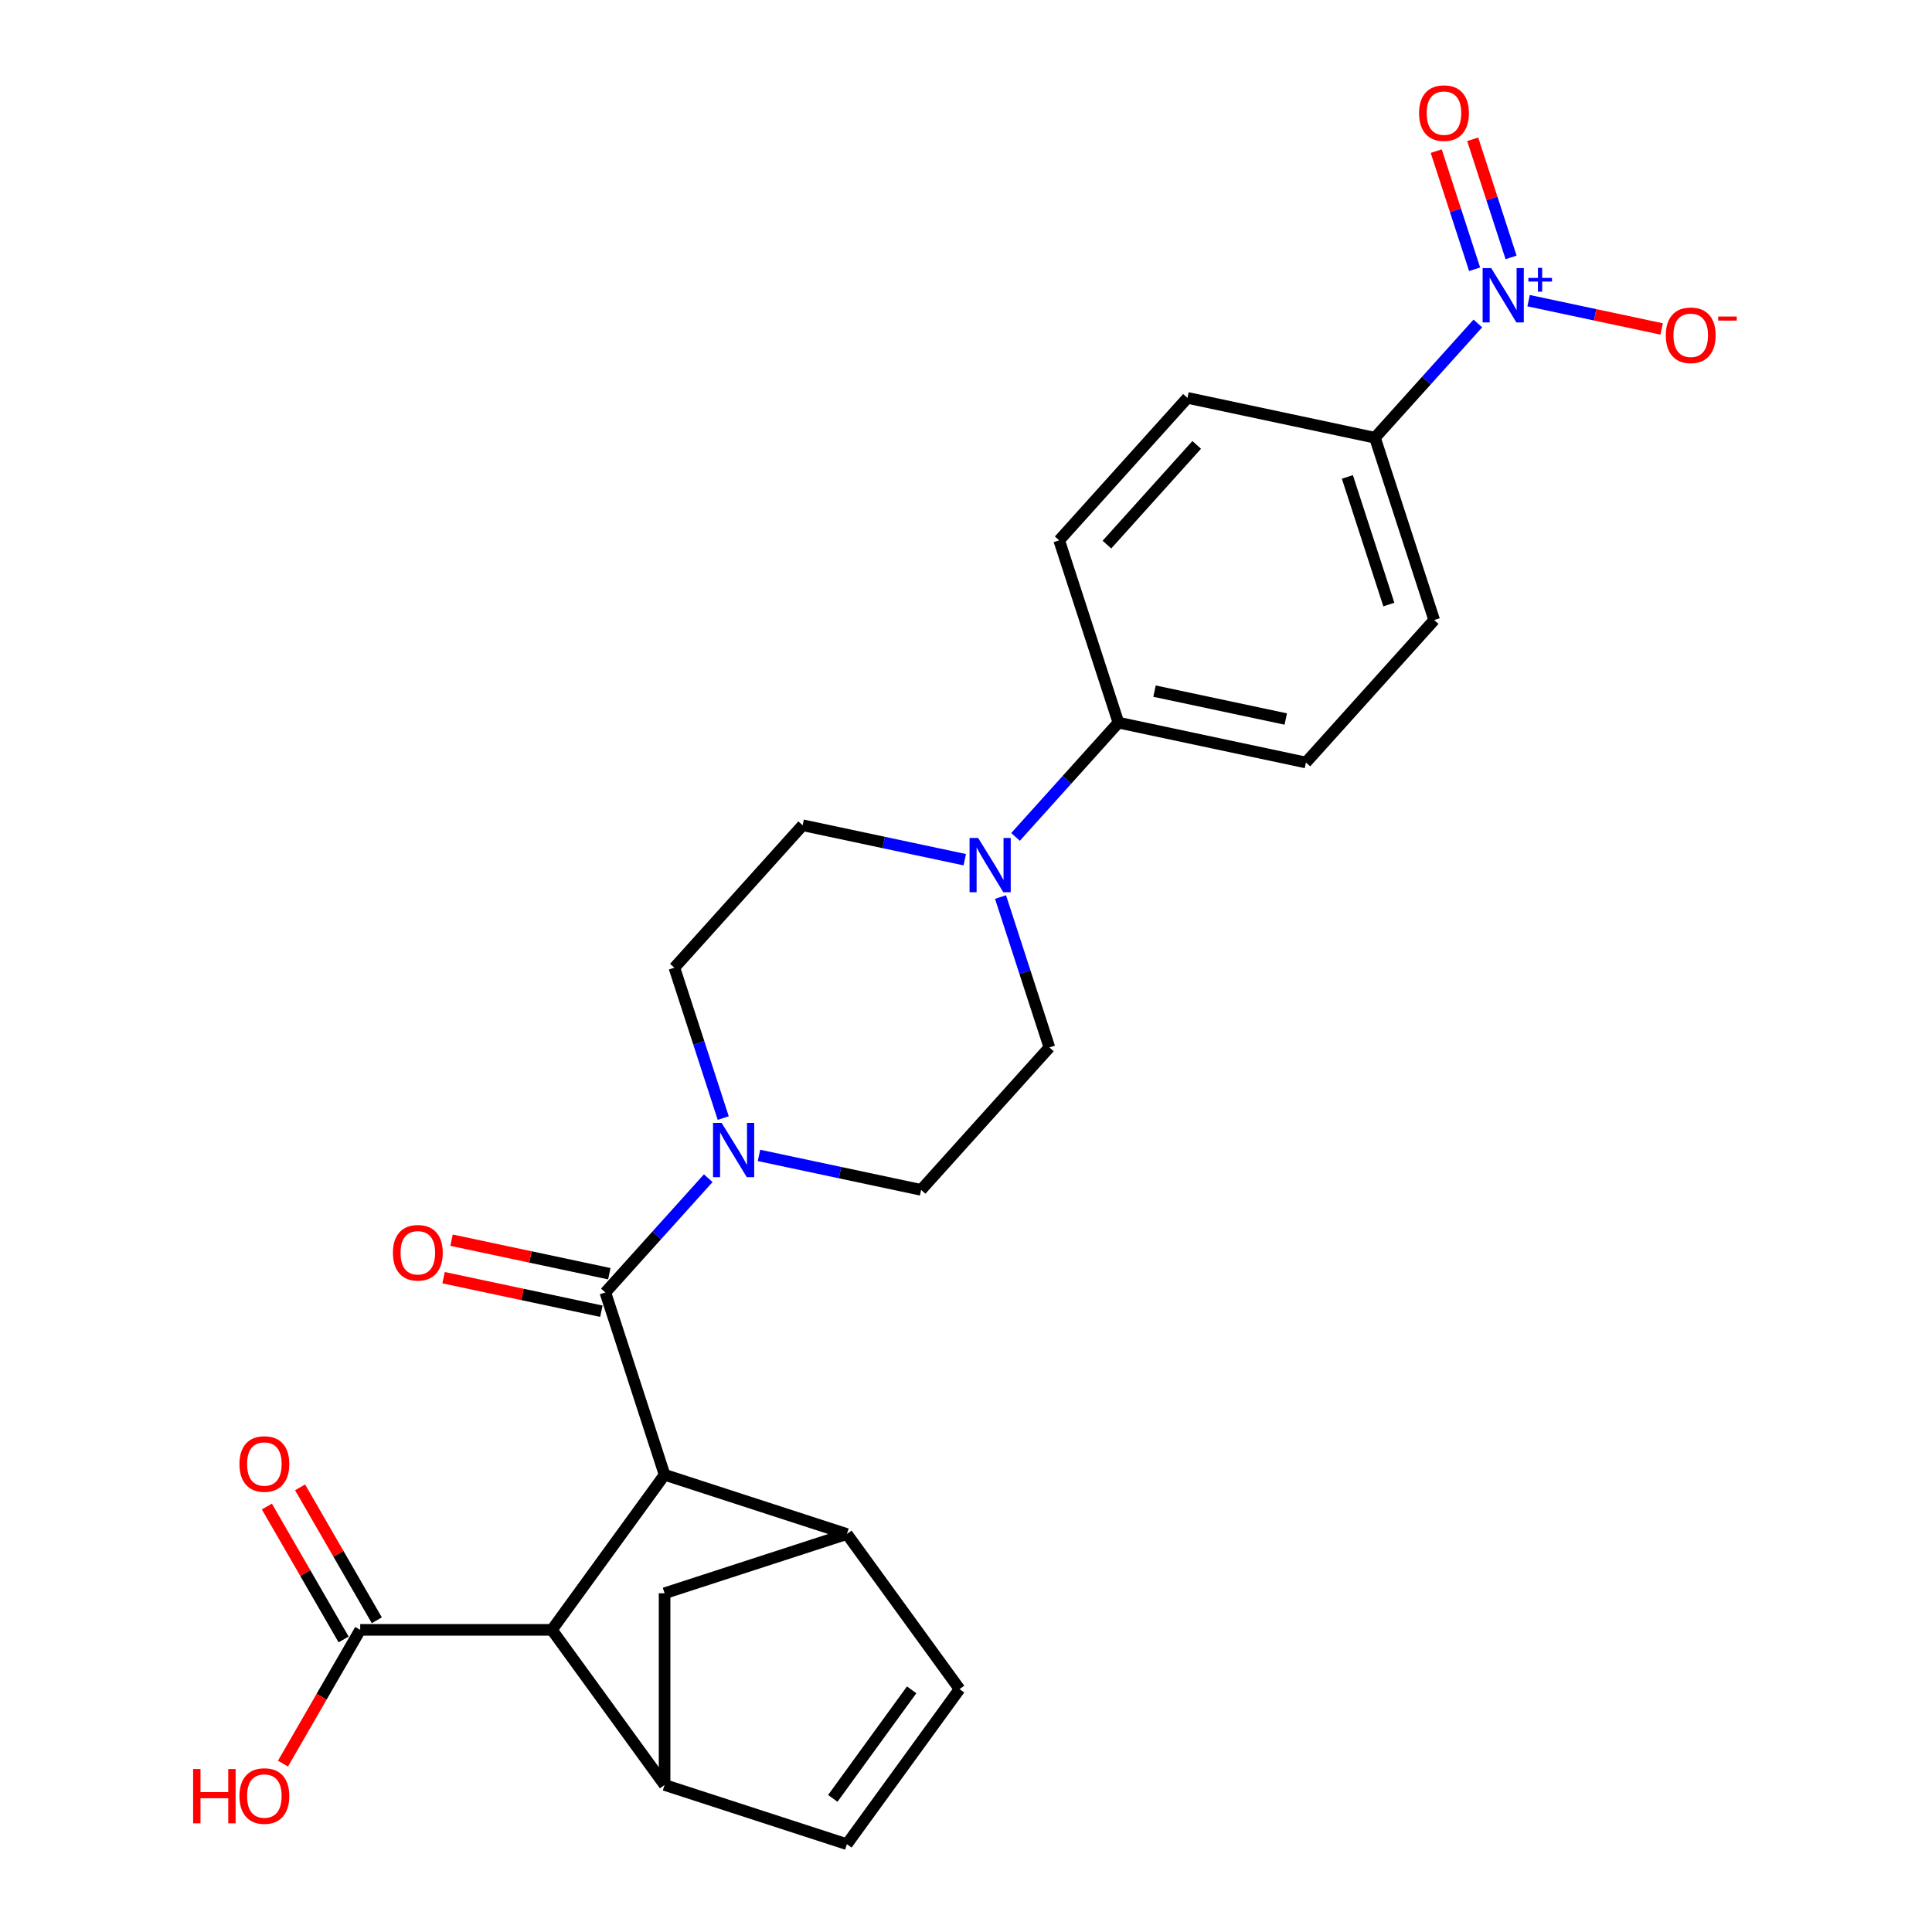 <?xml version='1.0' encoding='iso-8859-1'?>
<svg version='1.1' baseProfile='full'
              xmlns='http://www.w3.org/2000/svg'
                      xmlns:rdkit='http://www.rdkit.org/xml'
                      xmlns:xlink='http://www.w3.org/1999/xlink'
                  xml:space='preserve'
width='1000px' height='1000px' viewBox='0 0 1000 1000'>
<!-- END OF HEADER -->
<rect style='opacity:1.0;fill:#FFFFFF;stroke:none' width='1000' height='1000' x='0' y='0'> </rect>
<path class='bond-0' d='M 343.987,763.343 L 313.326,668.979' style='fill:none;fill-rule:evenodd;stroke:#000000;stroke-width:6px;stroke-linecap:butt;stroke-linejoin:miter;stroke-opacity:1' />
<path class='bond-2' d='M 343.987,763.343 L 438.351,794.004' style='fill:none;fill-rule:evenodd;stroke:#000000;stroke-width:6px;stroke-linecap:butt;stroke-linejoin:miter;stroke-opacity:1' />
<path class='bond-3' d='M 343.987,763.343 L 285.667,843.614' style='fill:none;fill-rule:evenodd;stroke:#000000;stroke-width:6px;stroke-linecap:butt;stroke-linejoin:miter;stroke-opacity:1' />
<path class='bond-5' d='M 313.326,668.979 L 339.953,639.406' style='fill:none;fill-rule:evenodd;stroke:#000000;stroke-width:6px;stroke-linecap:butt;stroke-linejoin:miter;stroke-opacity:1' />
<path class='bond-5' d='M 339.953,639.406 L 366.581,609.834' style='fill:none;fill-rule:evenodd;stroke:#0000FF;stroke-width:6px;stroke-linecap:butt;stroke-linejoin:miter;stroke-opacity:1' />
<path class='bond-15' d='M 315.389,659.274 L 274.552,650.594' style='fill:none;fill-rule:evenodd;stroke:#000000;stroke-width:6px;stroke-linecap:butt;stroke-linejoin:miter;stroke-opacity:1' />
<path class='bond-15' d='M 274.552,650.594 L 233.716,641.914' style='fill:none;fill-rule:evenodd;stroke:#FF0000;stroke-width:6px;stroke-linecap:butt;stroke-linejoin:miter;stroke-opacity:1' />
<path class='bond-15' d='M 311.263,678.684 L 270.427,670.004' style='fill:none;fill-rule:evenodd;stroke:#000000;stroke-width:6px;stroke-linecap:butt;stroke-linejoin:miter;stroke-opacity:1' />
<path class='bond-15' d='M 270.427,670.004 L 229.59,661.324' style='fill:none;fill-rule:evenodd;stroke:#FF0000;stroke-width:6px;stroke-linecap:butt;stroke-linejoin:miter;stroke-opacity:1' />
<path class='bond-1' d='M 764.928,167.424 L 738.301,196.997' style='fill:none;fill-rule:evenodd;stroke:#0000FF;stroke-width:6px;stroke-linecap:butt;stroke-linejoin:miter;stroke-opacity:1' />
<path class='bond-1' d='M 738.301,196.997 L 711.674,226.569' style='fill:none;fill-rule:evenodd;stroke:#000000;stroke-width:6px;stroke-linecap:butt;stroke-linejoin:miter;stroke-opacity:1' />
<path class='bond-12' d='M 791.202,155.626 L 825.638,162.946' style='fill:none;fill-rule:evenodd;stroke:#0000FF;stroke-width:6px;stroke-linecap:butt;stroke-linejoin:miter;stroke-opacity:1' />
<path class='bond-12' d='M 825.638,162.946 L 860.074,170.266' style='fill:none;fill-rule:evenodd;stroke:#FF0000;stroke-width:6px;stroke-linecap:butt;stroke-linejoin:miter;stroke-opacity:1' />
<path class='bond-14' d='M 782.13,133.238 L 772.197,102.666' style='fill:none;fill-rule:evenodd;stroke:#0000FF;stroke-width:6px;stroke-linecap:butt;stroke-linejoin:miter;stroke-opacity:1' />
<path class='bond-14' d='M 772.197,102.666 L 762.264,72.095' style='fill:none;fill-rule:evenodd;stroke:#FF0000;stroke-width:6px;stroke-linecap:butt;stroke-linejoin:miter;stroke-opacity:1' />
<path class='bond-14' d='M 763.258,139.37 L 753.324,108.799' style='fill:none;fill-rule:evenodd;stroke:#0000FF;stroke-width:6px;stroke-linecap:butt;stroke-linejoin:miter;stroke-opacity:1' />
<path class='bond-14' d='M 753.324,108.799 L 743.391,78.227' style='fill:none;fill-rule:evenodd;stroke:#FF0000;stroke-width:6px;stroke-linecap:butt;stroke-linejoin:miter;stroke-opacity:1' />
<path class='bond-7' d='M 438.351,794.004 L 496.671,874.275' style='fill:none;fill-rule:evenodd;stroke:#000000;stroke-width:6px;stroke-linecap:butt;stroke-linejoin:miter;stroke-opacity:1' />
<path class='bond-10' d='M 438.351,794.004 L 343.987,824.665' style='fill:none;fill-rule:evenodd;stroke:#000000;stroke-width:6px;stroke-linecap:butt;stroke-linejoin:miter;stroke-opacity:1' />
<path class='bond-4' d='M 285.667,843.614 L 343.987,923.885' style='fill:none;fill-rule:evenodd;stroke:#000000;stroke-width:6px;stroke-linecap:butt;stroke-linejoin:miter;stroke-opacity:1' />
<path class='bond-9' d='M 285.667,843.614 L 186.446,843.614' style='fill:none;fill-rule:evenodd;stroke:#000000;stroke-width:6px;stroke-linecap:butt;stroke-linejoin:miter;stroke-opacity:1' />
<path class='bond-8' d='M 343.987,923.885 L 438.351,954.545' style='fill:none;fill-rule:evenodd;stroke:#000000;stroke-width:6px;stroke-linecap:butt;stroke-linejoin:miter;stroke-opacity:1' />
<path class='bond-26' d='M 343.987,923.885 L 343.987,824.665' style='fill:none;fill-rule:evenodd;stroke:#000000;stroke-width:6px;stroke-linecap:butt;stroke-linejoin:miter;stroke-opacity:1' />
<path class='bond-16' d='M 392.854,598.036 L 434.812,606.955' style='fill:none;fill-rule:evenodd;stroke:#0000FF;stroke-width:6px;stroke-linecap:butt;stroke-linejoin:miter;stroke-opacity:1' />
<path class='bond-16' d='M 434.812,606.955 L 476.769,615.873' style='fill:none;fill-rule:evenodd;stroke:#000000;stroke-width:6px;stroke-linecap:butt;stroke-linejoin:miter;stroke-opacity:1' />
<path class='bond-17' d='M 374.346,578.714 L 361.701,539.797' style='fill:none;fill-rule:evenodd;stroke:#0000FF;stroke-width:6px;stroke-linecap:butt;stroke-linejoin:miter;stroke-opacity:1' />
<path class='bond-17' d='M 361.701,539.797 L 349.057,500.88' style='fill:none;fill-rule:evenodd;stroke:#000000;stroke-width:6px;stroke-linecap:butt;stroke-linejoin:miter;stroke-opacity:1' />
<path class='bond-6' d='M 499.363,444.982 L 457.405,436.063' style='fill:none;fill-rule:evenodd;stroke:#0000FF;stroke-width:6px;stroke-linecap:butt;stroke-linejoin:miter;stroke-opacity:1' />
<path class='bond-6' d='M 457.405,436.063 L 415.448,427.145' style='fill:none;fill-rule:evenodd;stroke:#000000;stroke-width:6px;stroke-linecap:butt;stroke-linejoin:miter;stroke-opacity:1' />
<path class='bond-13' d='M 525.637,433.184 L 552.264,403.612' style='fill:none;fill-rule:evenodd;stroke:#0000FF;stroke-width:6px;stroke-linecap:butt;stroke-linejoin:miter;stroke-opacity:1' />
<path class='bond-13' d='M 552.264,403.612 L 578.891,374.039' style='fill:none;fill-rule:evenodd;stroke:#000000;stroke-width:6px;stroke-linecap:butt;stroke-linejoin:miter;stroke-opacity:1' />
<path class='bond-28' d='M 517.871,464.304 L 530.516,503.221' style='fill:none;fill-rule:evenodd;stroke:#0000FF;stroke-width:6px;stroke-linecap:butt;stroke-linejoin:miter;stroke-opacity:1' />
<path class='bond-28' d='M 530.516,503.221 L 543.161,542.138' style='fill:none;fill-rule:evenodd;stroke:#000000;stroke-width:6px;stroke-linecap:butt;stroke-linejoin:miter;stroke-opacity:1' />
<path class='bond-27' d='M 496.671,874.275 L 438.351,954.545' style='fill:none;fill-rule:evenodd;stroke:#000000;stroke-width:6px;stroke-linecap:butt;stroke-linejoin:miter;stroke-opacity:1' />
<path class='bond-27' d='M 471.869,874.651 L 431.045,930.841' style='fill:none;fill-rule:evenodd;stroke:#000000;stroke-width:6px;stroke-linecap:butt;stroke-linejoin:miter;stroke-opacity:1' />
<path class='bond-20' d='M 195.039,838.653 L 175.178,804.252' style='fill:none;fill-rule:evenodd;stroke:#000000;stroke-width:6px;stroke-linecap:butt;stroke-linejoin:miter;stroke-opacity:1' />
<path class='bond-20' d='M 175.178,804.252 L 155.316,769.851' style='fill:none;fill-rule:evenodd;stroke:#FF0000;stroke-width:6px;stroke-linecap:butt;stroke-linejoin:miter;stroke-opacity:1' />
<path class='bond-20' d='M 177.854,848.575 L 157.992,814.174' style='fill:none;fill-rule:evenodd;stroke:#000000;stroke-width:6px;stroke-linecap:butt;stroke-linejoin:miter;stroke-opacity:1' />
<path class='bond-20' d='M 157.992,814.174 L 138.131,779.773' style='fill:none;fill-rule:evenodd;stroke:#FF0000;stroke-width:6px;stroke-linecap:butt;stroke-linejoin:miter;stroke-opacity:1' />
<path class='bond-25' d='M 186.446,843.614 L 166.459,878.233' style='fill:none;fill-rule:evenodd;stroke:#000000;stroke-width:6px;stroke-linecap:butt;stroke-linejoin:miter;stroke-opacity:1' />
<path class='bond-25' d='M 166.459,878.233 L 146.472,912.852' style='fill:none;fill-rule:evenodd;stroke:#FF0000;stroke-width:6px;stroke-linecap:butt;stroke-linejoin:miter;stroke-opacity:1' />
<path class='bond-11' d='M 711.674,226.569 L 742.334,320.933' style='fill:none;fill-rule:evenodd;stroke:#000000;stroke-width:6px;stroke-linecap:butt;stroke-linejoin:miter;stroke-opacity:1' />
<path class='bond-11' d='M 697.4,246.856 L 718.862,312.911' style='fill:none;fill-rule:evenodd;stroke:#000000;stroke-width:6px;stroke-linecap:butt;stroke-linejoin:miter;stroke-opacity:1' />
<path class='bond-29' d='M 711.674,226.569 L 614.622,205.94' style='fill:none;fill-rule:evenodd;stroke:#000000;stroke-width:6px;stroke-linecap:butt;stroke-linejoin:miter;stroke-opacity:1' />
<path class='bond-23' d='M 578.891,374.039 L 548.23,279.675' style='fill:none;fill-rule:evenodd;stroke:#000000;stroke-width:6px;stroke-linecap:butt;stroke-linejoin:miter;stroke-opacity:1' />
<path class='bond-24' d='M 578.891,374.039 L 675.943,394.668' style='fill:none;fill-rule:evenodd;stroke:#000000;stroke-width:6px;stroke-linecap:butt;stroke-linejoin:miter;stroke-opacity:1' />
<path class='bond-24' d='M 597.575,357.723 L 665.511,372.163' style='fill:none;fill-rule:evenodd;stroke:#000000;stroke-width:6px;stroke-linecap:butt;stroke-linejoin:miter;stroke-opacity:1' />
<path class='bond-18' d='M 476.769,615.873 L 543.161,542.138' style='fill:none;fill-rule:evenodd;stroke:#000000;stroke-width:6px;stroke-linecap:butt;stroke-linejoin:miter;stroke-opacity:1' />
<path class='bond-19' d='M 349.057,500.88 L 415.448,427.145' style='fill:none;fill-rule:evenodd;stroke:#000000;stroke-width:6px;stroke-linecap:butt;stroke-linejoin:miter;stroke-opacity:1' />
<path class='bond-21' d='M 742.334,320.933 L 675.943,394.668' style='fill:none;fill-rule:evenodd;stroke:#000000;stroke-width:6px;stroke-linecap:butt;stroke-linejoin:miter;stroke-opacity:1' />
<path class='bond-22' d='M 614.622,205.94 L 548.23,279.675' style='fill:none;fill-rule:evenodd;stroke:#000000;stroke-width:6px;stroke-linecap:butt;stroke-linejoin:miter;stroke-opacity:1' />
<path class='bond-22' d='M 619.41,230.279 L 572.936,281.893' style='fill:none;fill-rule:evenodd;stroke:#000000;stroke-width:6px;stroke-linecap:butt;stroke-linejoin:miter;stroke-opacity:1' />
<path  class='atom-2' d='M 771.854 138.785
L 781.061 153.668
Q 781.974 155.136, 783.443 157.795
Q 784.911 160.454, 784.991 160.613
L 784.991 138.785
L 788.721 138.785
L 788.721 166.884
L 784.871 166.884
L 774.989 150.612
Q 773.838 148.707, 772.608 146.524
Q 771.417 144.341, 771.06 143.666
L 771.06 166.884
L 767.409 166.884
L 767.409 138.785
L 771.854 138.785
' fill='#0000FF'/>
<path  class='atom-2' d='M 791.079 143.85
L 796.029 143.85
L 796.029 138.637
L 798.23 138.637
L 798.23 143.85
L 803.311 143.85
L 803.311 145.736
L 798.23 145.736
L 798.23 150.974
L 796.029 150.974
L 796.029 145.736
L 791.079 145.736
L 791.079 143.85
' fill='#0000FF'/>
<path  class='atom-6' d='M 373.506 581.194
L 382.714 596.077
Q 383.627 597.546, 385.095 600.205
Q 386.563 602.864, 386.643 603.023
L 386.643 581.194
L 390.374 581.194
L 390.374 609.294
L 386.524 609.294
L 376.641 593.022
Q 375.491 591.116, 374.26 588.934
Q 373.07 586.751, 372.712 586.076
L 372.712 609.294
L 369.061 609.294
L 369.061 581.194
L 373.506 581.194
' fill='#0000FF'/>
<path  class='atom-7' d='M 506.289 433.724
L 515.496 448.608
Q 516.409 450.076, 517.878 452.735
Q 519.346 455.394, 519.425 455.553
L 519.425 433.724
L 523.156 433.724
L 523.156 461.824
L 519.306 461.824
L 509.424 445.552
Q 508.273 443.647, 507.043 441.464
Q 505.852 439.281, 505.495 438.606
L 505.495 461.824
L 501.844 461.824
L 501.844 433.724
L 506.289 433.724
' fill='#0000FF'/>
<path  class='atom-13' d='M 862.218 173.543
Q 862.218 166.796, 865.552 163.025
Q 868.886 159.255, 875.117 159.255
Q 881.348 159.255, 884.682 163.025
Q 888.016 166.796, 888.016 173.543
Q 888.016 180.369, 884.642 184.258
Q 881.269 188.108, 875.117 188.108
Q 868.926 188.108, 865.552 184.258
Q 862.218 180.409, 862.218 173.543
M 875.117 184.933
Q 879.403 184.933, 881.705 182.075
Q 884.047 179.178, 884.047 173.543
Q 884.047 168.026, 881.705 165.248
Q 879.403 162.43, 875.117 162.43
Q 870.831 162.43, 868.489 165.208
Q 866.187 167.986, 866.187 173.543
Q 866.187 179.218, 868.489 182.075
Q 870.831 184.933, 875.117 184.933
' fill='#FF0000'/>
<path  class='atom-13' d='M 889.325 163.841
L 898.939 163.841
L 898.939 165.937
L 889.325 165.937
L 889.325 163.841
' fill='#FF0000'/>
<path  class='atom-15' d='M 734.506 58.55
Q 734.506 51.803, 737.839 48.032
Q 741.173 44.262, 747.404 44.262
Q 753.635 44.262, 756.969 48.032
Q 760.303 51.803, 760.303 58.55
Q 760.303 65.376, 756.929 69.265
Q 753.556 73.115, 747.404 73.115
Q 741.213 73.115, 737.839 69.265
Q 734.506 65.415, 734.506 58.55
M 747.404 69.94
Q 751.691 69.94, 753.992 67.082
Q 756.334 64.185, 756.334 58.55
Q 756.334 53.033, 753.992 50.255
Q 751.691 47.437, 747.404 47.437
Q 743.118 47.437, 740.776 50.215
Q 738.474 52.993, 738.474 58.55
Q 738.474 64.225, 740.776 67.082
Q 743.118 69.94, 747.404 69.94
' fill='#FF0000'/>
<path  class='atom-16' d='M 203.375 648.429
Q 203.375 641.682, 206.709 637.912
Q 210.043 634.142, 216.274 634.142
Q 222.505 634.142, 225.839 637.912
Q 229.173 641.682, 229.173 648.429
Q 229.173 655.256, 225.799 659.145
Q 222.426 662.995, 216.274 662.995
Q 210.083 662.995, 206.709 659.145
Q 203.375 655.295, 203.375 648.429
M 216.274 659.82
Q 220.56 659.82, 222.862 656.962
Q 225.204 654.065, 225.204 648.429
Q 225.204 642.913, 222.862 640.135
Q 220.56 637.317, 216.274 637.317
Q 211.988 637.317, 209.646 640.095
Q 207.344 642.873, 207.344 648.429
Q 207.344 654.105, 209.646 656.962
Q 211.988 659.82, 216.274 659.82
' fill='#FF0000'/>
<path  class='atom-21' d='M 123.938 757.766
Q 123.938 751.019, 127.271 747.249
Q 130.605 743.478, 136.836 743.478
Q 143.067 743.478, 146.401 747.249
Q 149.735 751.019, 149.735 757.766
Q 149.735 764.592, 146.361 768.482
Q 142.988 772.332, 136.836 772.332
Q 130.645 772.332, 127.271 768.482
Q 123.938 764.632, 123.938 757.766
M 136.836 769.157
Q 141.123 769.157, 143.424 766.299
Q 145.766 763.402, 145.766 757.766
Q 145.766 752.249, 143.424 749.471
Q 141.123 746.653, 136.836 746.653
Q 132.55 746.653, 130.208 749.432
Q 127.906 752.21, 127.906 757.766
Q 127.906 763.441, 130.208 766.299
Q 132.55 769.157, 136.836 769.157
' fill='#FF0000'/>
<path  class='atom-26' d='M 99.966 915.65
L 103.776 915.65
L 103.776 927.596
L 118.143 927.596
L 118.143 915.65
L 121.953 915.65
L 121.953 943.749
L 118.143 943.749
L 118.143 930.771
L 103.776 930.771
L 103.776 943.749
L 99.966 943.749
L 99.966 915.65
' fill='#FF0000'/>
<path  class='atom-26' d='M 123.938 929.62
Q 123.938 922.874, 127.271 919.103
Q 130.605 915.333, 136.836 915.333
Q 143.067 915.333, 146.401 919.103
Q 149.735 922.874, 149.735 929.62
Q 149.735 936.447, 146.361 940.336
Q 142.988 944.186, 136.836 944.186
Q 130.645 944.186, 127.271 940.336
Q 123.938 936.487, 123.938 929.62
M 136.836 941.011
Q 141.123 941.011, 143.424 938.153
Q 145.766 935.256, 145.766 929.62
Q 145.766 924.104, 143.424 921.326
Q 141.123 918.508, 136.836 918.508
Q 132.55 918.508, 130.208 921.286
Q 127.906 924.064, 127.906 929.62
Q 127.906 935.296, 130.208 938.153
Q 132.55 941.011, 136.836 941.011
' fill='#FF0000'/>
</svg>
